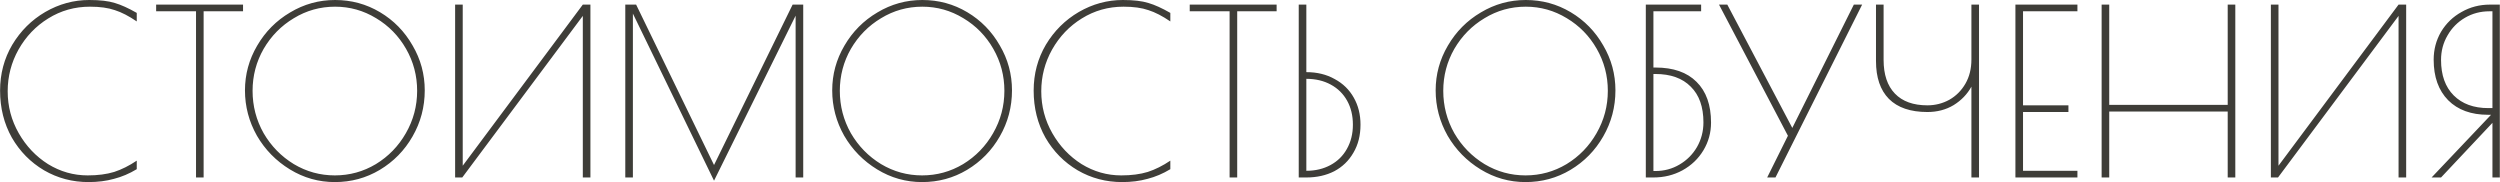 <?xml version="1.0" encoding="UTF-8"?> <svg xmlns="http://www.w3.org/2000/svg" width="3254" height="237" viewBox="0 0 3254 237" fill="none"> <path d="M115.3 237C94.3 237 75 231.9 57.4 221.7C39.8 211.3 25.8 197.1 15.4 179.1C5.2 160.9 0.1 140.5 0.1 117.9C0.1 96.1 5.4 76.2 16 58.2C26.8 40.2 41.1 26 58.9 15.6C76.9 5.2 96 -1.21593e-05 116.2 -1.21593e-05C130.2 -1.21593e-05 141.3 1.3 149.5 3.9C157.7 6.3 167.2 10.6 178 16.8V27.9C167.8 20.9 158.3 16 149.5 13.2C140.9 10.2 130.1 8.7 117.1 8.7C97.3 8.7 79.2 13.8 62.8 24C46.6 34 33.7 47.5 24.1 64.5C14.7 81.3 10 99.4 10 118.8C10 138.4 14.8 156.6 24.4 173.4C34 190.2 46.7 203.6 62.5 213.6C78.5 223.4 95.7 228.3 114.1 228.3C127.3 228.3 138.8 226.8 148.6 223.8C158.4 220.6 168.2 215.7 178 209.1V220.2C168.4 226 158.5 230.2 148.3 232.8C138.3 235.6 127.3 237 115.3 237ZM255.138 14.7H203.238V6H316.338V14.7H265.038V231H255.138V14.7ZM435.85 237C414.85 237 395.35 231.5 377.35 220.5C359.35 209.5 345.05 194.9 334.45 176.7C324.05 158.3 318.85 138.6 318.85 117.6C318.85 96.8 324.15 77.4 334.75 59.4C345.35 41.2 359.65 26.8 377.65 16.2C395.65 5.4 415.15 -1.21593e-05 436.15 -1.21593e-05C457.35 -1.21593e-05 476.85 5.3 494.65 15.9C512.45 26.5 526.55 40.9 536.95 59.1C547.55 77.1 552.85 96.6 552.85 117.6C552.85 139.2 547.55 159.2 536.95 177.6C526.55 195.8 512.35 210.3 494.35 221.1C476.55 231.7 457.05 237 435.85 237ZM435.85 228.3C455.05 228.3 472.85 223.4 489.25 213.6C505.65 203.6 518.65 190.2 528.25 173.4C538.05 156.4 542.95 138 542.95 118.2C542.95 98.6 538.15 80.4 528.55 63.6C518.95 46.8 505.95 33.5 489.55 23.7C473.15 13.7 455.35 8.7 436.15 8.7C416.75 8.7 398.85 13.7 382.45 23.7C366.05 33.5 352.95 46.8 343.15 63.6C333.55 80.4 328.75 98.6 328.75 118.2C328.75 138 333.55 156.4 343.15 173.4C352.95 190.2 366.05 203.6 382.45 213.6C398.85 223.4 416.65 228.3 435.85 228.3ZM592.387 6H602.287V215.7L758.587 6H768.487V231H758.587V20.7L601.687 231H592.387V6ZM1045.48 6V231H1035.58V20.4L929.378 235.2L823.778 17.7V231H813.878V6H827.978L929.378 214.8L1031.68 6H1045.48ZM1200.21 237C1179.21 237 1159.71 231.5 1141.71 220.5C1123.71 209.5 1109.41 194.9 1098.81 176.7C1088.41 158.3 1083.21 138.6 1083.21 117.6C1083.21 96.8 1088.51 77.4 1099.11 59.4C1109.71 41.2 1124.01 26.8 1142.01 16.2C1160.01 5.4 1179.51 -1.21593e-05 1200.51 -1.21593e-05C1221.71 -1.21593e-05 1241.21 5.3 1259.01 15.9C1276.81 26.5 1290.91 40.9 1301.31 59.1C1311.91 77.1 1317.21 96.6 1317.21 117.6C1317.21 139.2 1311.91 159.2 1301.31 177.6C1290.91 195.8 1276.71 210.3 1258.71 221.1C1240.91 231.7 1221.41 237 1200.21 237ZM1200.21 228.3C1219.41 228.3 1237.21 223.4 1253.61 213.6C1270.01 203.6 1283.01 190.2 1292.61 173.4C1302.41 156.4 1307.31 138 1307.31 118.2C1307.31 98.6 1302.51 80.4 1292.91 63.6C1283.31 46.8 1270.31 33.5 1253.91 23.7C1237.51 13.7 1219.71 8.7 1200.51 8.7C1181.11 8.7 1163.21 13.7 1146.81 23.7C1130.41 33.5 1117.31 46.8 1107.51 63.6C1097.91 80.4 1093.11 98.6 1093.11 118.2C1093.11 138 1097.91 156.4 1107.51 173.4C1117.31 190.2 1130.41 203.6 1146.81 213.6C1163.21 223.4 1181.01 228.3 1200.21 228.3ZM1460.61 237C1439.61 237 1420.31 231.9 1402.71 221.7C1385.11 211.3 1371.11 197.1 1360.71 179.1C1350.51 160.9 1345.41 140.5 1345.41 117.9C1345.41 96.1 1350.71 76.2 1361.31 58.2C1372.11 40.2 1386.41 26 1404.21 15.6C1422.21 5.2 1441.31 -1.21593e-05 1461.51 -1.21593e-05C1475.51 -1.21593e-05 1486.61 1.3 1494.81 3.9C1503.01 6.3 1512.51 10.6 1523.31 16.8V27.9C1513.11 20.9 1503.61 16 1494.81 13.2C1486.21 10.2 1475.41 8.7 1462.41 8.7C1442.61 8.7 1424.51 13.8 1408.11 24C1391.91 34 1379.01 47.5 1369.41 64.5C1360.01 81.3 1355.31 99.4 1355.31 118.8C1355.31 138.4 1360.11 156.6 1369.71 173.4C1379.31 190.2 1392.01 203.6 1407.81 213.6C1423.81 223.4 1441.01 228.3 1459.41 228.3C1472.61 228.3 1484.11 226.8 1493.91 223.8C1503.71 220.6 1513.51 215.7 1523.31 209.1V220.2C1513.71 226 1503.81 230.2 1493.61 232.8C1483.61 235.6 1472.61 237 1460.61 237ZM1600.45 14.7H1548.55V6H1661.65V14.7H1610.35V231H1600.45V14.7ZM1690.43 6H1700.33V93.9C1714.33 93.9 1726.63 96.9 1737.23 102.9C1748.03 108.7 1756.33 116.8 1762.13 127.2C1767.93 137.4 1770.83 149.1 1770.83 162.3C1770.83 176.3 1767.73 188.5 1761.53 198.9C1755.53 209.3 1747.23 217.3 1736.63 222.9C1726.03 228.3 1713.93 231 1700.33 231H1690.43V6ZM1700.33 222.3C1712.13 222.3 1722.63 219.8 1731.83 214.8C1741.03 209.8 1748.13 202.8 1753.13 193.8C1758.33 184.6 1760.93 174.1 1760.93 162.3C1760.93 150.5 1758.43 140.1 1753.43 131.1C1748.43 122.1 1741.33 115.1 1732.13 110.1C1722.93 105.1 1712.33 102.6 1700.33 102.6V222.3ZM1985.65 237C1964.65 237 1945.15 231.5 1927.15 220.5C1909.15 209.5 1894.85 194.9 1884.25 176.7C1873.85 158.3 1868.65 138.6 1868.65 117.6C1868.65 96.8 1873.95 77.4 1884.55 59.4C1895.15 41.2 1909.45 26.8 1927.45 16.2C1945.45 5.4 1964.95 -1.21593e-05 1985.95 -1.21593e-05C2007.15 -1.21593e-05 2026.65 5.3 2044.45 15.9C2062.25 26.5 2076.35 40.9 2086.75 59.1C2097.35 77.1 2102.65 96.6 2102.65 117.6C2102.65 139.2 2097.35 159.2 2086.75 177.6C2076.35 195.8 2062.15 210.3 2044.15 221.1C2026.35 231.7 2006.85 237 1985.65 237ZM1985.65 228.3C2004.85 228.3 2022.65 223.4 2039.05 213.6C2055.45 203.6 2068.45 190.2 2078.05 173.4C2087.85 156.4 2092.75 138 2092.75 118.2C2092.75 98.6 2087.95 80.4 2078.35 63.6C2068.75 46.8 2055.75 33.5 2039.35 23.7C2022.95 13.7 2005.15 8.7 1985.95 8.7C1966.55 8.7 1948.65 13.7 1932.25 23.7C1915.85 33.5 1902.75 46.8 1892.95 63.6C1883.35 80.4 1878.55 98.6 1878.55 118.2C1878.55 138 1883.35 156.4 1892.95 173.4C1902.75 190.2 1915.85 203.6 1932.25 213.6C1948.65 223.4 1966.45 228.3 1985.65 228.3ZM2142.19 6H2214.19V14.7H2152.09V87.9H2154.79C2177.99 87.9 2195.79 94.1 2208.19 106.5C2220.79 118.9 2227.09 136.6 2227.09 159.6C2227.09 172.6 2223.79 184.6 2217.19 195.6C2210.59 206.6 2201.49 215.3 2189.89 221.7C2178.49 227.9 2165.89 231 2152.09 231H2142.19V6ZM2154.49 222.6C2166.09 222.6 2176.59 219.8 2185.99 214.2C2195.59 208.6 2203.19 201 2208.79 191.4C2214.39 181.6 2217.19 170.9 2217.19 159.3C2217.19 139.1 2211.69 123.6 2200.69 112.8C2189.89 101.8 2174.49 96.3 2154.49 96.3H2152.09V222.6H2154.49ZM2423.76 6L2310.96 231H2300.16L2327.16 176.7L2237.46 6H2248.26L2332.86 166.5L2412.96 6H2423.76ZM2565.99 112.8C2560.59 122.6 2552.89 130.6 2542.89 136.8C2532.89 142.8 2521.49 145.8 2508.69 145.8C2486.69 145.8 2469.99 140.1 2458.59 128.7C2447.39 117.3 2441.79 100.9 2441.79 79.5V6H2451.69V78C2451.69 97 2456.59 111.6 2466.39 121.8C2476.19 132 2490.29 137.1 2508.69 137.1C2518.89 137.1 2528.39 134.7 2537.19 129.9C2545.99 124.9 2552.99 117.9 2558.19 108.9C2563.39 99.9 2565.99 89.4 2565.99 77.4V6H2575.89V231H2565.99V112.8ZM2623.27 6H2703.97V14.7H2633.17V137.1H2692.27V145.8H2633.17V222.3H2703.97V231H2623.27V6ZM2735.48 6H2745.38V136.5H2899.58V6H2909.48V231H2899.58V145.2H2745.38V231H2735.48V6ZM2955.77 6H2965.67V215.7L3121.97 6H3131.87V231H3121.97V20.7L2965.07 231H2955.77V6ZM3242.36 149.4H3238.46C3216.46 149.4 3199.16 143.1 3186.56 130.5C3173.96 117.7 3167.66 100.1 3167.66 77.7C3167.66 64.5 3170.86 52.4 3177.26 41.4C3183.86 30.4 3192.76 21.8 3203.96 15.6C3215.16 9.2 3227.46 6 3240.86 6H3253.76V231H3244.16V159.9L3177.26 231H3164.96L3242.36 149.4ZM3244.16 140.7V14.7H3240.26C3228.66 14.7 3218.06 17.5 3208.46 23.1C3198.86 28.7 3191.26 36.4 3185.66 46.2C3180.06 55.8 3177.26 66.4 3177.26 78C3177.26 97.8 3182.76 113.2 3193.76 124.2C3204.76 135.2 3219.76 140.7 3238.76 140.7H3244.16Z" fill="#3E3D38"></path> </svg> 